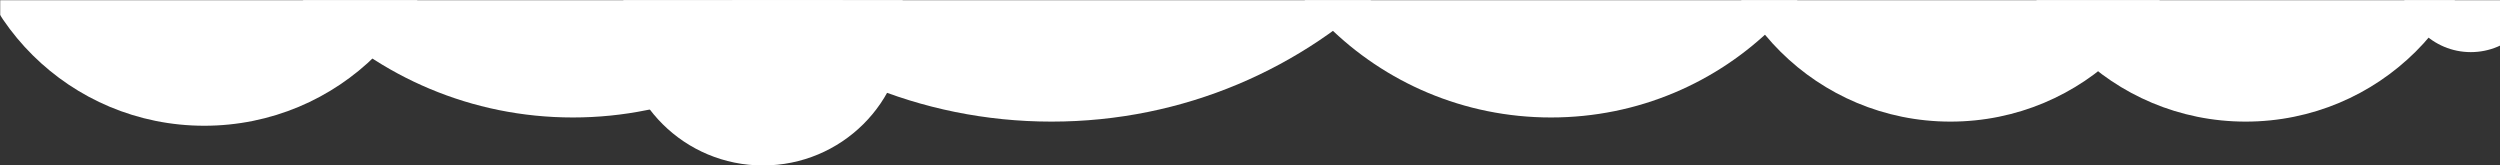 <svg width="1511" height="100" viewBox="0 0 1511 100" fill="none" xmlns="http://www.w3.org/2000/svg">
<rect x="0" y="0" width="1511" height="100" fill="#333333" stroke="none"/>
<mask id="mask0_3793_19654" style="mask-type:alpha" maskUnits="userSpaceOnUse" x="0" y="0" width="1512" height="100">
<path d="M1512 0H0V100H1512V0Z" fill="white"/>
</mask>
<g mask="url(#mask0_3793_19654)">
<path d="M123.48 76C204.481 76 270.144 10.857 270.144 -69.5C270.144 -149.857 204.481 -215 123.48 -215C42.48 -215 -23.184 -149.857 -23.184 -69.5C-23.184 10.857 42.48 76 123.48 76Z" fill="white"/>
</g>
<mask id="mask1_3793_19654" style="mask-type:alpha" maskUnits="userSpaceOnUse" x="0" y="0" width="1512" height="100">
<path d="M1512 0H0V100H1512V0Z" fill="white"/>
</mask>
<g mask="url(#mask1_3793_19654)">
<path d="M346.248 71C469.001 71 568.512 -27.721 568.512 -149.5C568.512 -271.279 469.001 -370 346.248 -370C223.495 -370 123.984 -271.279 123.984 -149.5C123.984 -27.721 223.495 71 346.248 71Z" fill="white"/>
</g>
<mask id="mask2_3793_19654" style="mask-type:alpha" maskUnits="userSpaceOnUse" x="0" y="0" width="1512" height="100">
<path d="M1512 0H0V100H1512V0Z" fill="white"/>
</mask>
<g mask="url(#mask2_3793_19654)">
<path d="M461.16 100C508.48 100 546.84 61.944 546.84 15C546.84 -31.944 508.48 -70 461.16 -70C413.841 -70 375.48 -31.944 375.48 15C375.48 61.944 413.841 100 461.16 100Z" fill="white"/>
</g>
<mask id="mask3_3793_19654" style="mask-type:alpha" maskUnits="userSpaceOnUse" x="0" y="0" width="1512" height="100">
<path d="M1512 0H0V100H1512V0Z" fill="white"/>
</mask>
<g mask="url(#mask3_3793_19654)">
<path d="M635.542 73.5C795.316 73.5 924.838 -54.994 924.838 -213.5C924.838 -372.006 795.316 -500.5 635.542 -500.5C475.768 -500.5 346.246 -372.006 346.246 -213.5C346.246 -54.994 475.768 73.5 635.542 73.5Z" fill="white"/>
</g>
<mask id="mask4_3793_19654" style="mask-type:alpha" maskUnits="userSpaceOnUse" x="0" y="0" width="1512" height="100">
<path d="M1512 0H0V100H1512V0Z" fill="white"/>
</mask>
<g mask="url(#mask4_3793_19654)">
<path d="M1357.27 73.5C1437.44 73.5 1502.43 9.029 1502.43 -70.5C1502.43 -150.029 1437.44 -214.5 1357.27 -214.5C1277.11 -214.5 1212.12 -150.029 1212.12 -70.5C1212.12 9.029 1277.11 73.5 1357.27 73.5Z" fill="white"/>
</g>
<mask id="mask5_3793_19654" style="mask-type:alpha" maskUnits="userSpaceOnUse" x="0" y="0" width="1512" height="100">
<path d="M1512 0H0V100H1512V0Z" fill="white"/>
</mask>
<g mask="url(#mask5_3793_19654)">
<path d="M1493.35 31.5C1516.18 31.5 1534.68 13.144 1534.68 -9.5C1534.68 -32.144 1516.18 -50.5 1493.35 -50.5C1470.53 -50.5 1452.02 -32.144 1452.02 -9.5C1452.02 13.144 1470.53 31.5 1493.35 31.5Z" fill="white"/>
</g>
<mask id="mask6_3793_19654" style="mask-type:alpha" maskUnits="userSpaceOnUse" x="0" y="0" width="1512" height="100">
<path d="M1512 0H0V100H1512V0Z" fill="white"/>
</mask>
<g mask="url(#mask6_3793_19654)">
<path d="M1178.86 73.5C1259.02 73.5 1324.01 9.029 1324.01 -70.5C1324.01 -150.029 1259.02 -214.5 1178.86 -214.5C1098.69 -214.5 1033.7 -150.029 1033.7 -70.5C1033.7 9.029 1098.69 73.5 1178.86 73.5Z" fill="white"/>
</g>
<mask id="mask7_3793_19654" style="mask-type:alpha" maskUnits="userSpaceOnUse" x="0" y="0" width="1512" height="100">
<path d="M1512 0H0V100H1512V0Z" fill="white"/>
</mask>
<g mask="url(#mask7_3793_19654)">
<path d="M937.442 71C1042.94 71 1128.46 -13.842 1128.46 -118.5C1128.46 -223.158 1042.94 -308 937.442 -308C831.947 -308 746.426 -223.158 746.426 -118.5C746.426 -13.842 831.947 71 937.442 71Z" fill="white"/>
</g>
</svg>
